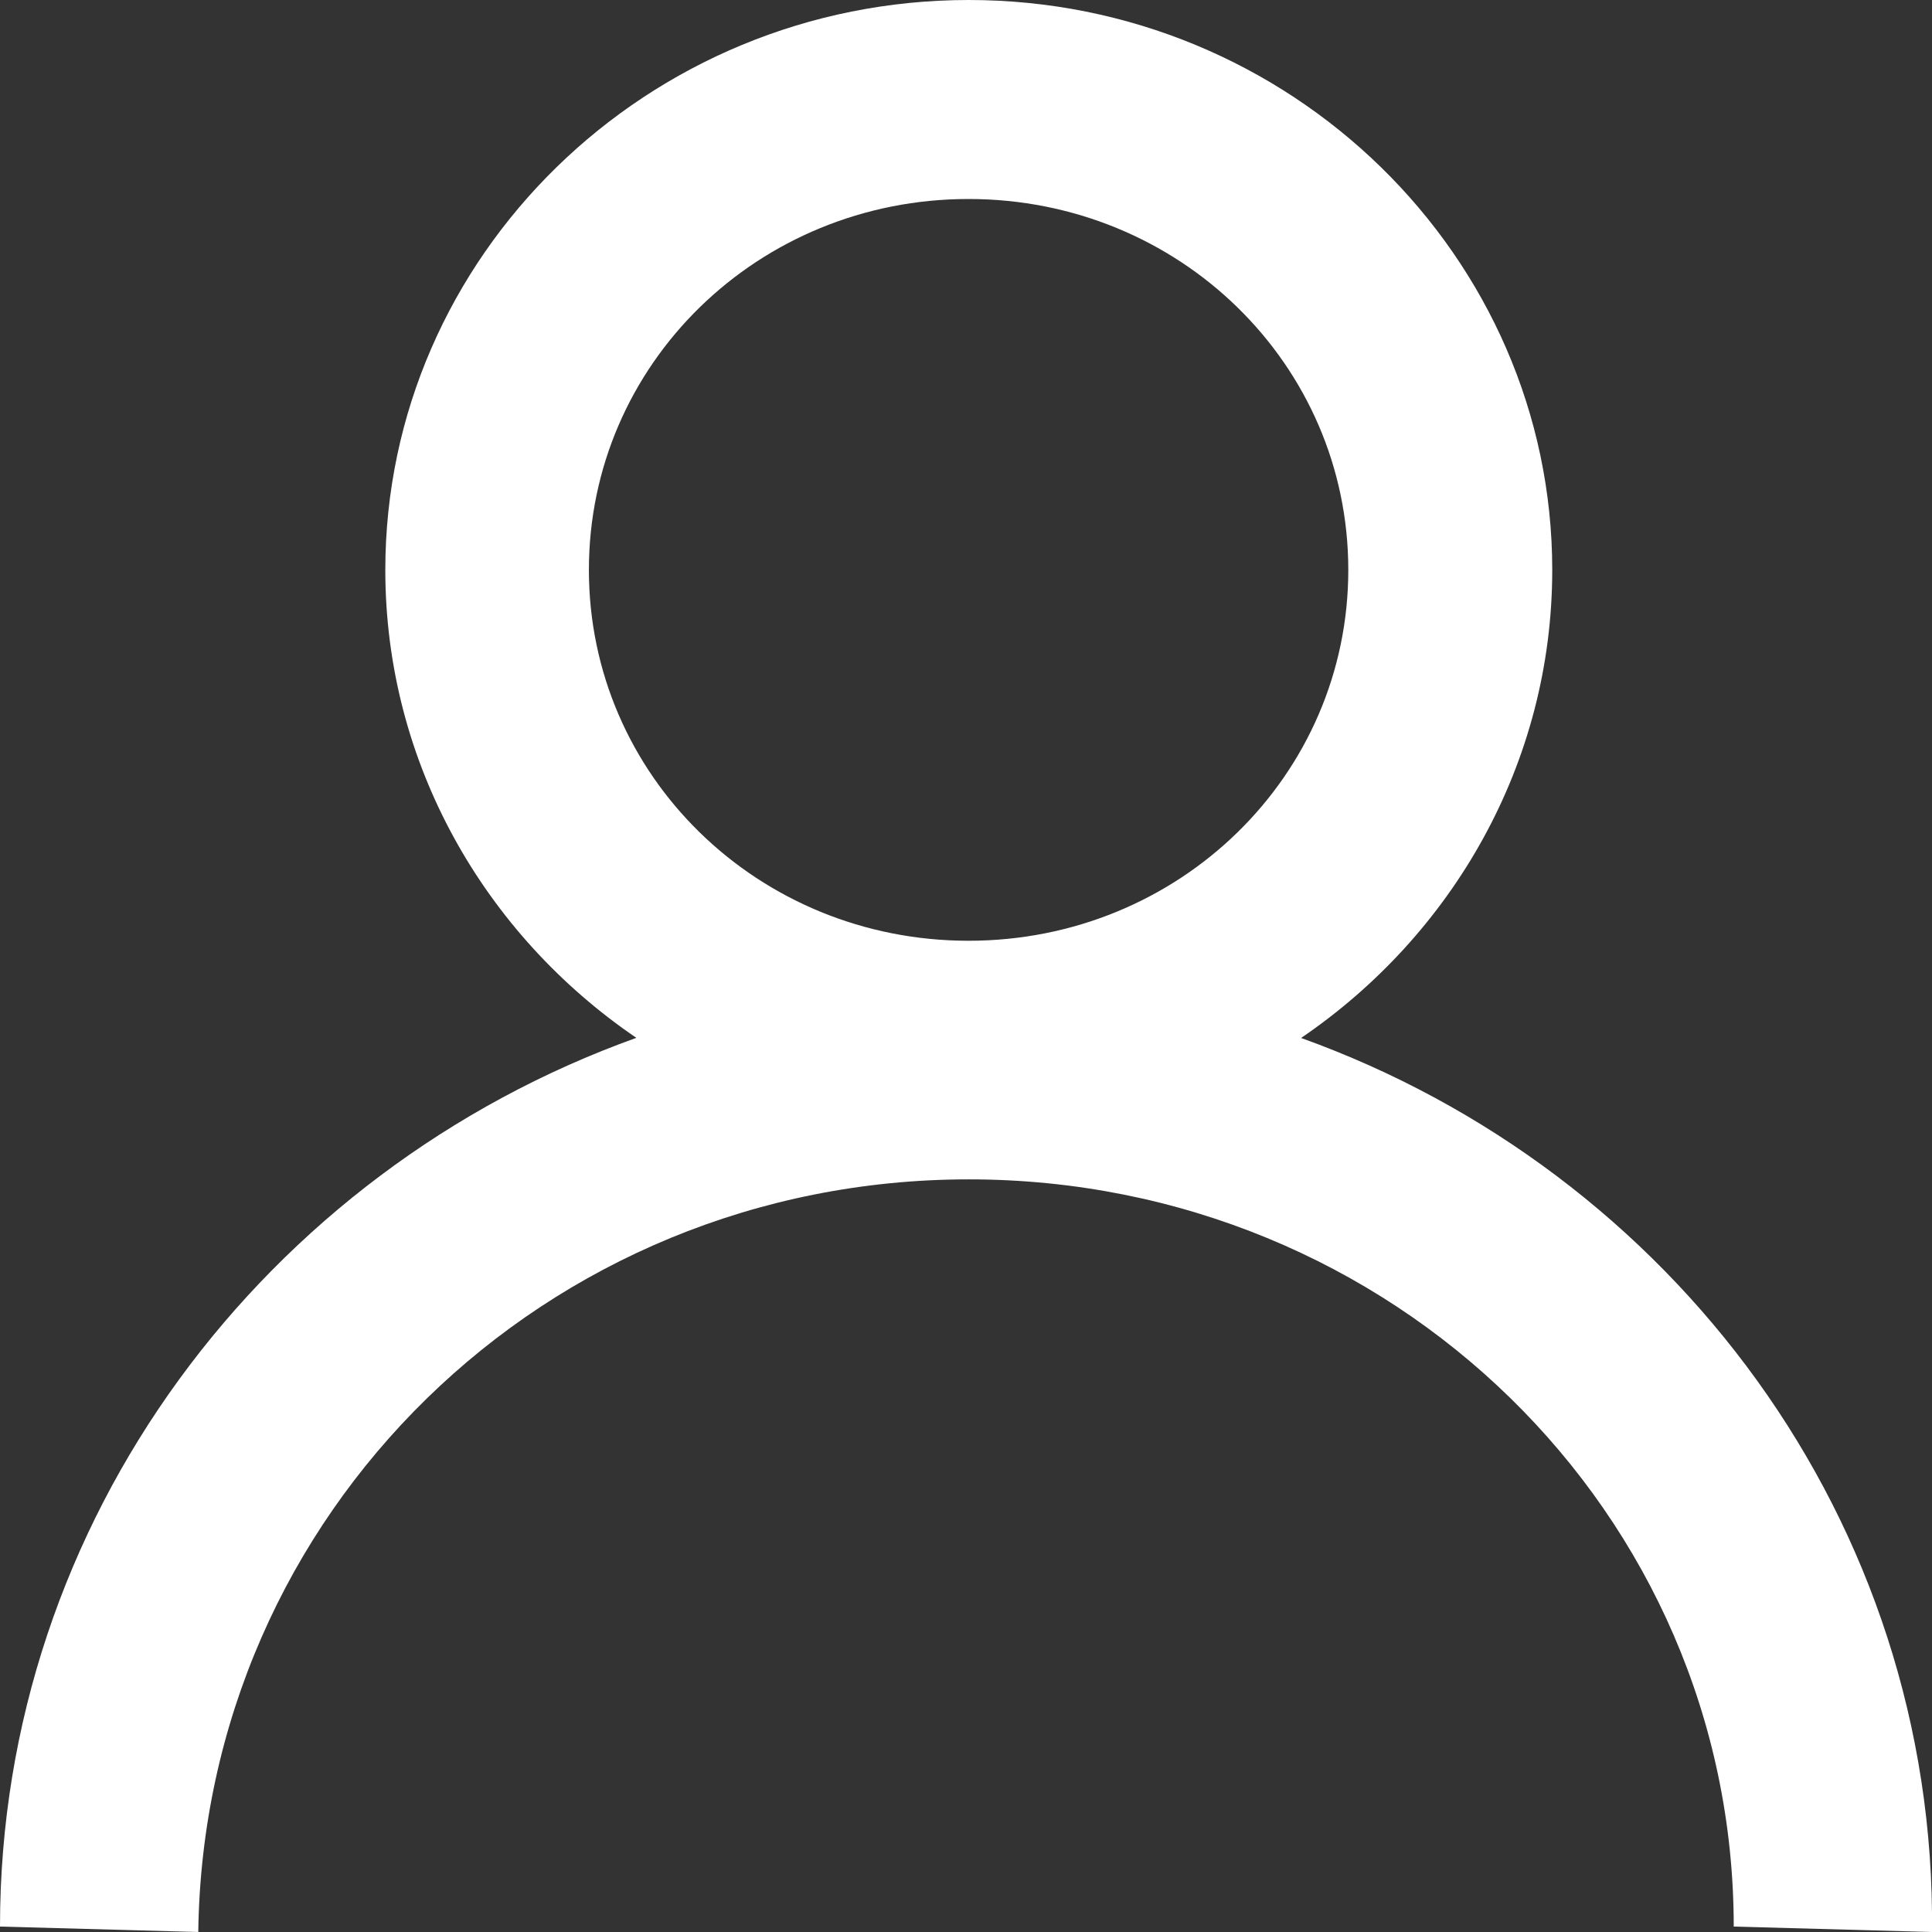 <svg width="16" height="16" viewBox="0 0 16 16" fill="none" xmlns="http://www.w3.org/2000/svg">
<rect x="0" y="0" width="16" height="16" fill="#333333" stroke="none"/>
<path fill-rule="evenodd" clip-rule="evenodd" d="M16 16C16.036 12.592 13.843 9.698 10.775 8.596C12.03 7.742 12.855 6.322 12.855 4.72C12.855 2.12 10.684 0 8.023 0C5.361 0 3.191 2.12 3.191 4.72C3.191 6.322 4.015 7.741 5.27 8.595C2.2 9.696 0 12.583 0 15.955L1.642 16C1.688 12.529 4.515 9.767 8.023 9.767C11.531 9.767 14.358 12.529 14.358 15.955L16 16ZM4.877 4.72C4.877 3.016 6.277 1.648 8.021 1.648C9.765 1.648 11.166 3.016 11.166 4.72C11.166 6.423 9.765 7.791 8.021 7.791C6.277 7.791 4.877 6.423 4.877 4.72Z" fill="white"/>
</svg>
